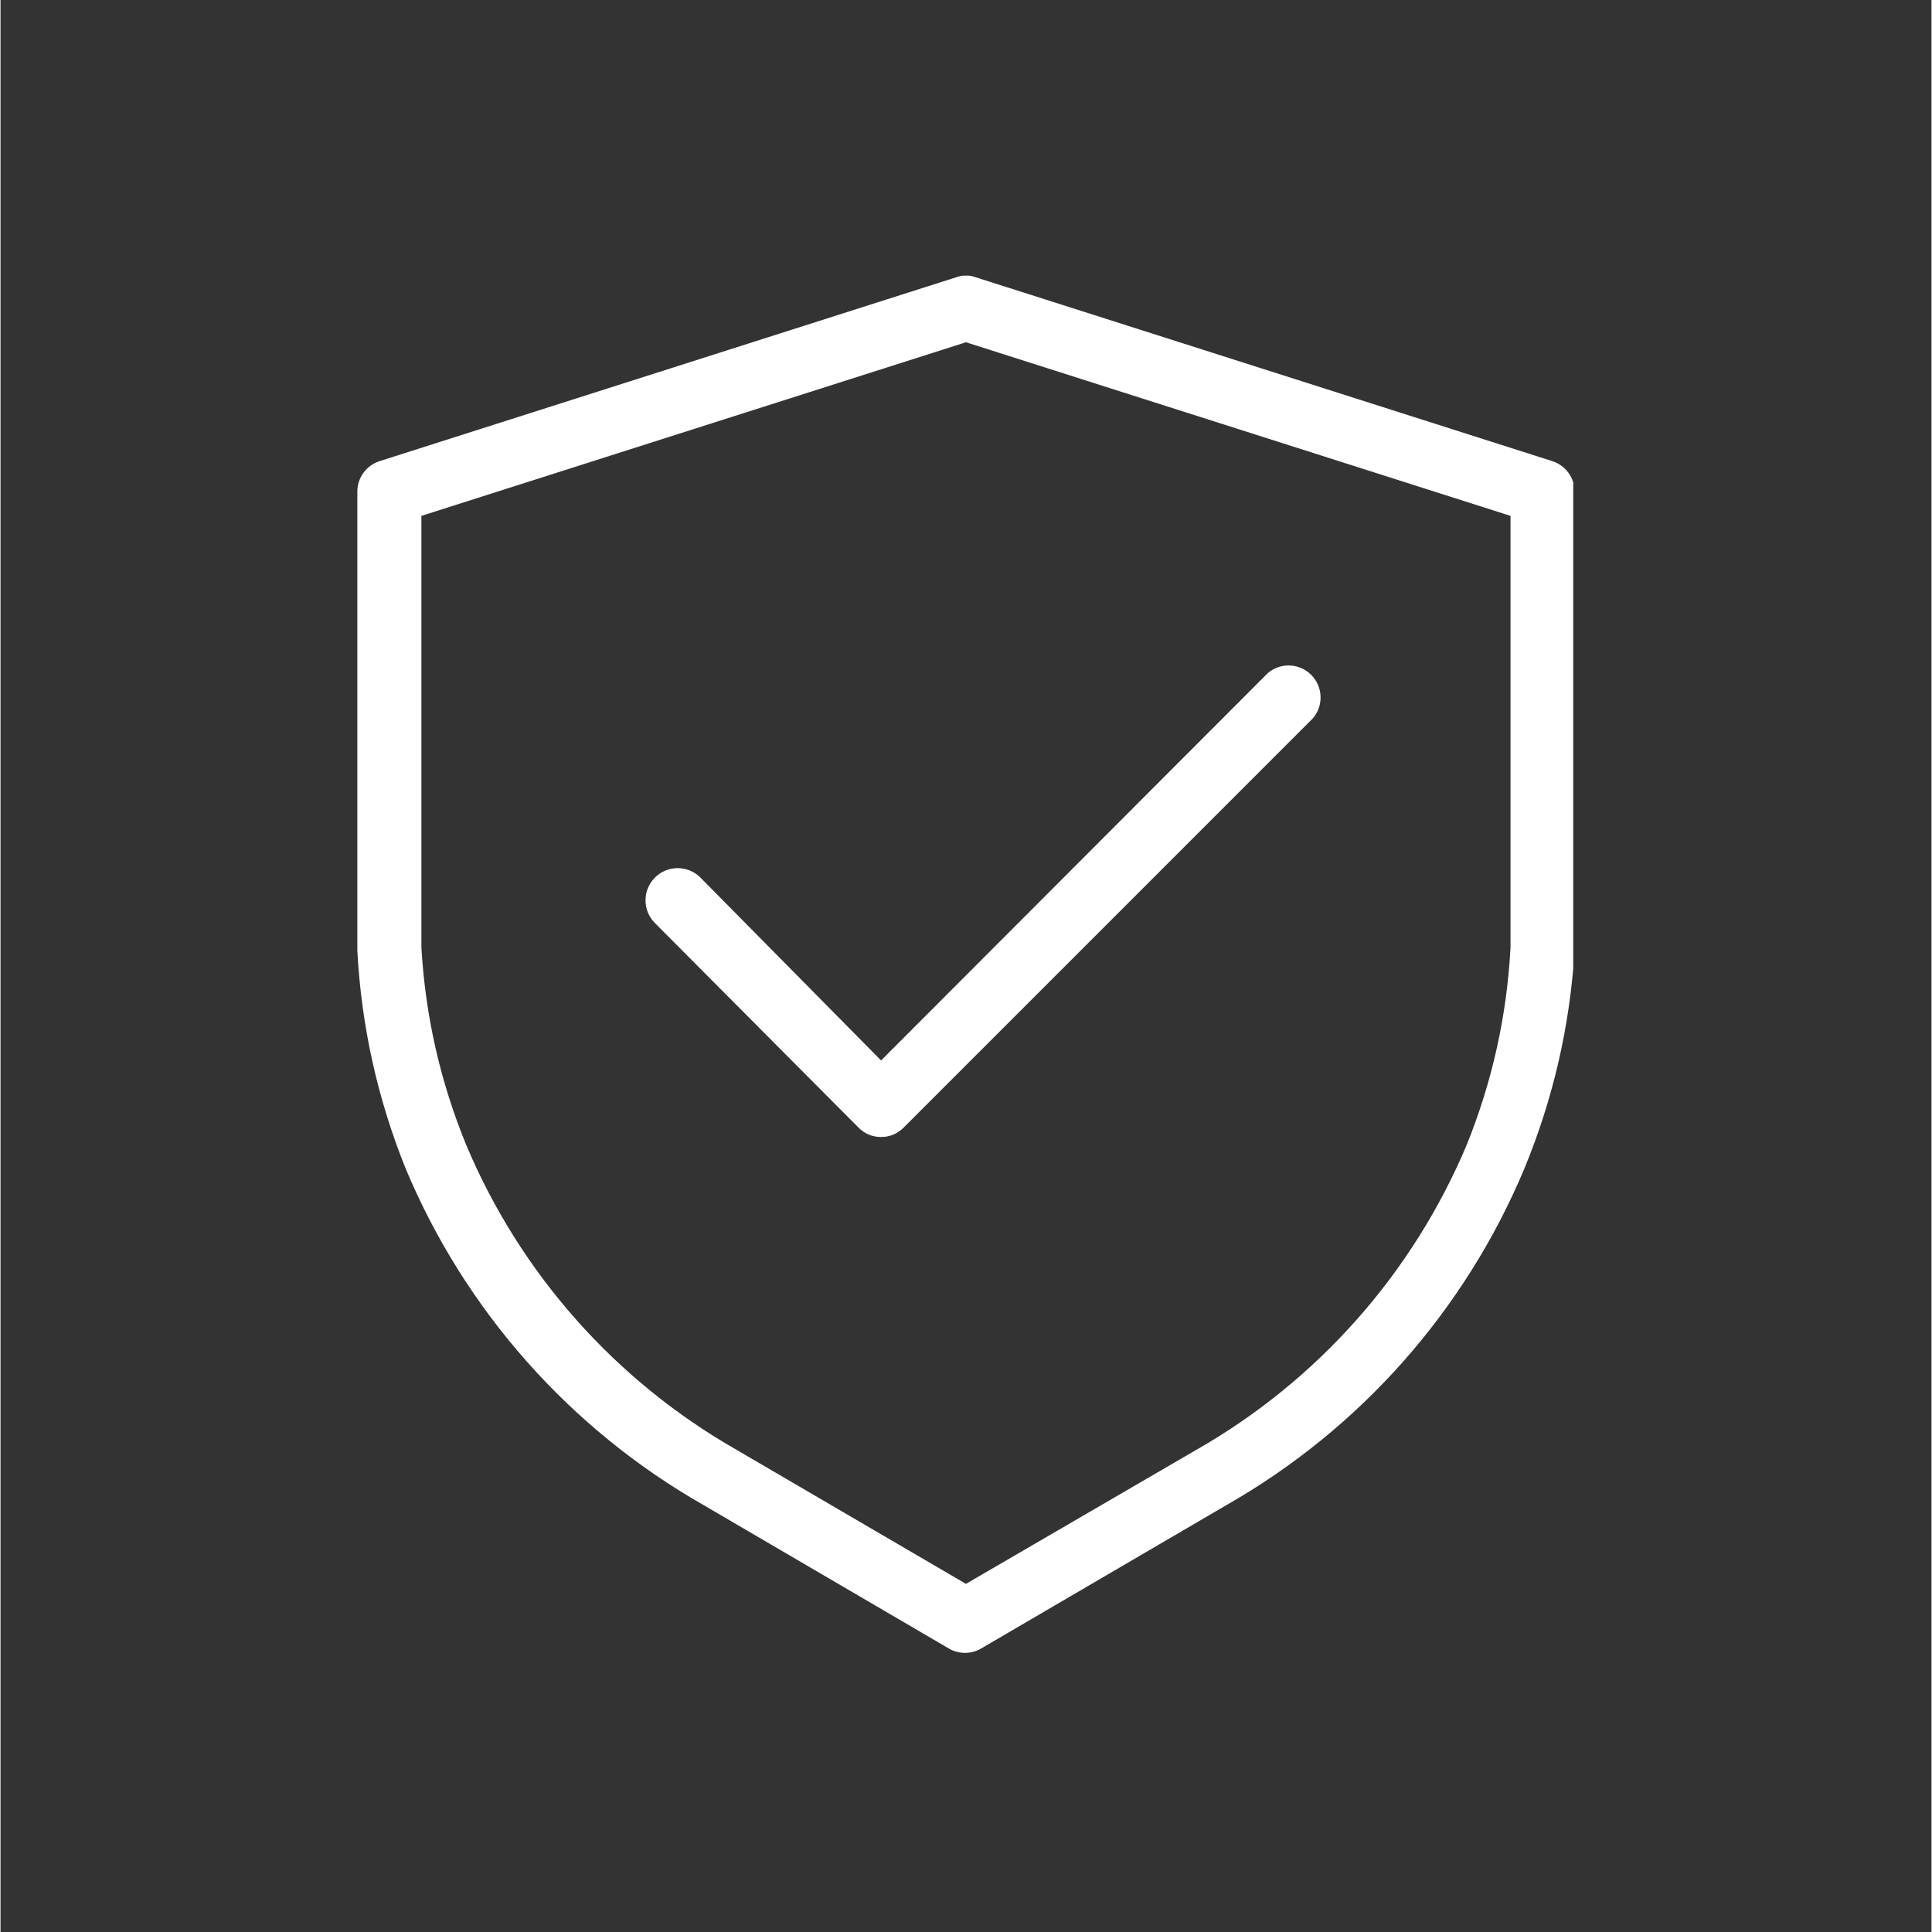 <svg version="1.2" preserveAspectRatio="xMidYMid meet" height="300" viewBox="0 0 224.88 225" zoomAndPan="magnify" width="300" xmlns:xlink="http://www.w3.org/1999/xlink" xmlns="http://www.w3.org/2000/svg"><rect x="0" y="0" width="224.88" height="225" fill="#333333" stroke="none"/><defs><clipPath id="065f2b3f3a"><path d="M 41.488 32.102 L 183.16 32.102 L 183.16 193 L 41.488 193 Z M 41.488 32.102"></path></clipPath></defs><g id="729378caf1"><g clip-path="url(#065f2b3f3a)" clip-rule="nonzero"><path d="M 180.707 53.699 L 113.555 32.285 C 112.809 32.016 112.062 32.016 111.316 32.285 L 44.164 53.699 C 43.789 53.82 43.438 53.992 43.117 54.223 C 42.793 54.453 42.516 54.727 42.281 55.047 C 42.047 55.363 41.867 55.711 41.742 56.086 C 41.617 56.461 41.555 56.848 41.555 57.242 L 41.555 106.113 C 41.555 107.633 41.555 109.16 41.555 110.703 C 42.023 119.484 43.902 127.953 47.188 136.109 C 48.906 140.207 50.945 144.137 53.305 147.898 C 55.668 151.66 58.32 155.207 61.266 158.535 C 64.211 161.863 67.406 164.93 70.852 167.73 C 74.297 170.535 77.949 173.039 81.809 175.242 L 110.457 191.992 C 111.035 192.328 111.656 192.492 112.324 192.492 C 112.988 192.492 113.613 192.328 114.188 191.992 L 142.84 175.242 C 146.695 173.039 150.348 170.535 153.797 167.73 C 157.242 164.93 160.438 161.863 163.383 158.535 C 166.324 155.207 168.977 151.66 171.34 147.898 C 173.703 144.137 175.742 140.207 177.461 136.109 C 180.82 127.965 182.773 119.496 183.316 110.703 C 183.316 109.16 183.316 107.633 183.316 106.113 L 183.316 57.242 C 183.316 56.848 183.254 56.461 183.129 56.086 C 183.004 55.711 182.824 55.363 182.59 55.047 C 182.355 54.727 182.078 54.453 181.754 54.223 C 181.434 53.992 181.082 53.82 180.707 53.699 Z M 175.855 106.113 C 175.855 107.531 175.855 108.914 175.855 110.332 C 175.434 118.289 173.73 125.961 170.746 133.348 C 169.18 137.062 167.324 140.629 165.176 144.039 C 163.031 147.449 160.621 150.664 157.945 153.68 C 155.27 156.695 152.371 159.477 149.242 162.016 C 146.113 164.559 142.797 166.828 139.297 168.828 L 112.434 184.457 L 85.688 168.828 C 82.188 166.828 78.871 164.559 75.742 162.016 C 72.613 159.477 69.711 156.695 67.035 153.68 C 64.363 150.664 61.953 147.449 59.805 144.039 C 57.656 140.629 55.801 137.062 54.238 133.348 C 51.211 125.969 49.473 118.293 49.016 110.332 C 49.016 108.914 49.016 107.531 49.016 106.113 L 49.016 60.078 L 112.434 39.859 L 175.855 60.078 Z M 175.855 106.113" style="stroke:none;fill-rule:nonzero;fill:#ffffff;fill-opacity:1;"></path></g><path d="M 81.508 102.199 C 81.156 101.848 80.754 101.578 80.293 101.387 C 79.836 101.199 79.355 101.102 78.859 101.102 C 78.363 101.102 77.887 101.199 77.426 101.387 C 76.969 101.578 76.562 101.848 76.215 102.199 C 75.863 102.551 75.59 102.957 75.402 103.414 C 75.211 103.875 75.117 104.352 75.117 104.848 C 75.117 105.344 75.211 105.82 75.398 106.281 C 75.59 106.738 75.859 107.145 76.211 107.496 L 99.898 131.297 C 100.629 132.039 101.512 132.41 102.551 132.414 C 103.586 132.41 104.469 132.039 105.199 131.297 L 152.836 83.656 C 153.145 83.301 153.375 82.898 153.527 82.457 C 153.684 82.012 153.75 81.555 153.73 81.086 C 153.715 80.617 153.609 80.168 153.422 79.734 C 153.234 79.305 152.973 78.926 152.641 78.594 C 152.309 78.262 151.93 78 151.496 77.812 C 151.066 77.625 150.617 77.52 150.148 77.504 C 149.68 77.484 149.223 77.551 148.777 77.707 C 148.336 77.859 147.934 78.09 147.578 78.398 L 102.551 123.5 Z M 81.508 102.199" style="stroke:none;fill-rule:nonzero;fill:#ffffff;fill-opacity:1;"></path></g></svg>